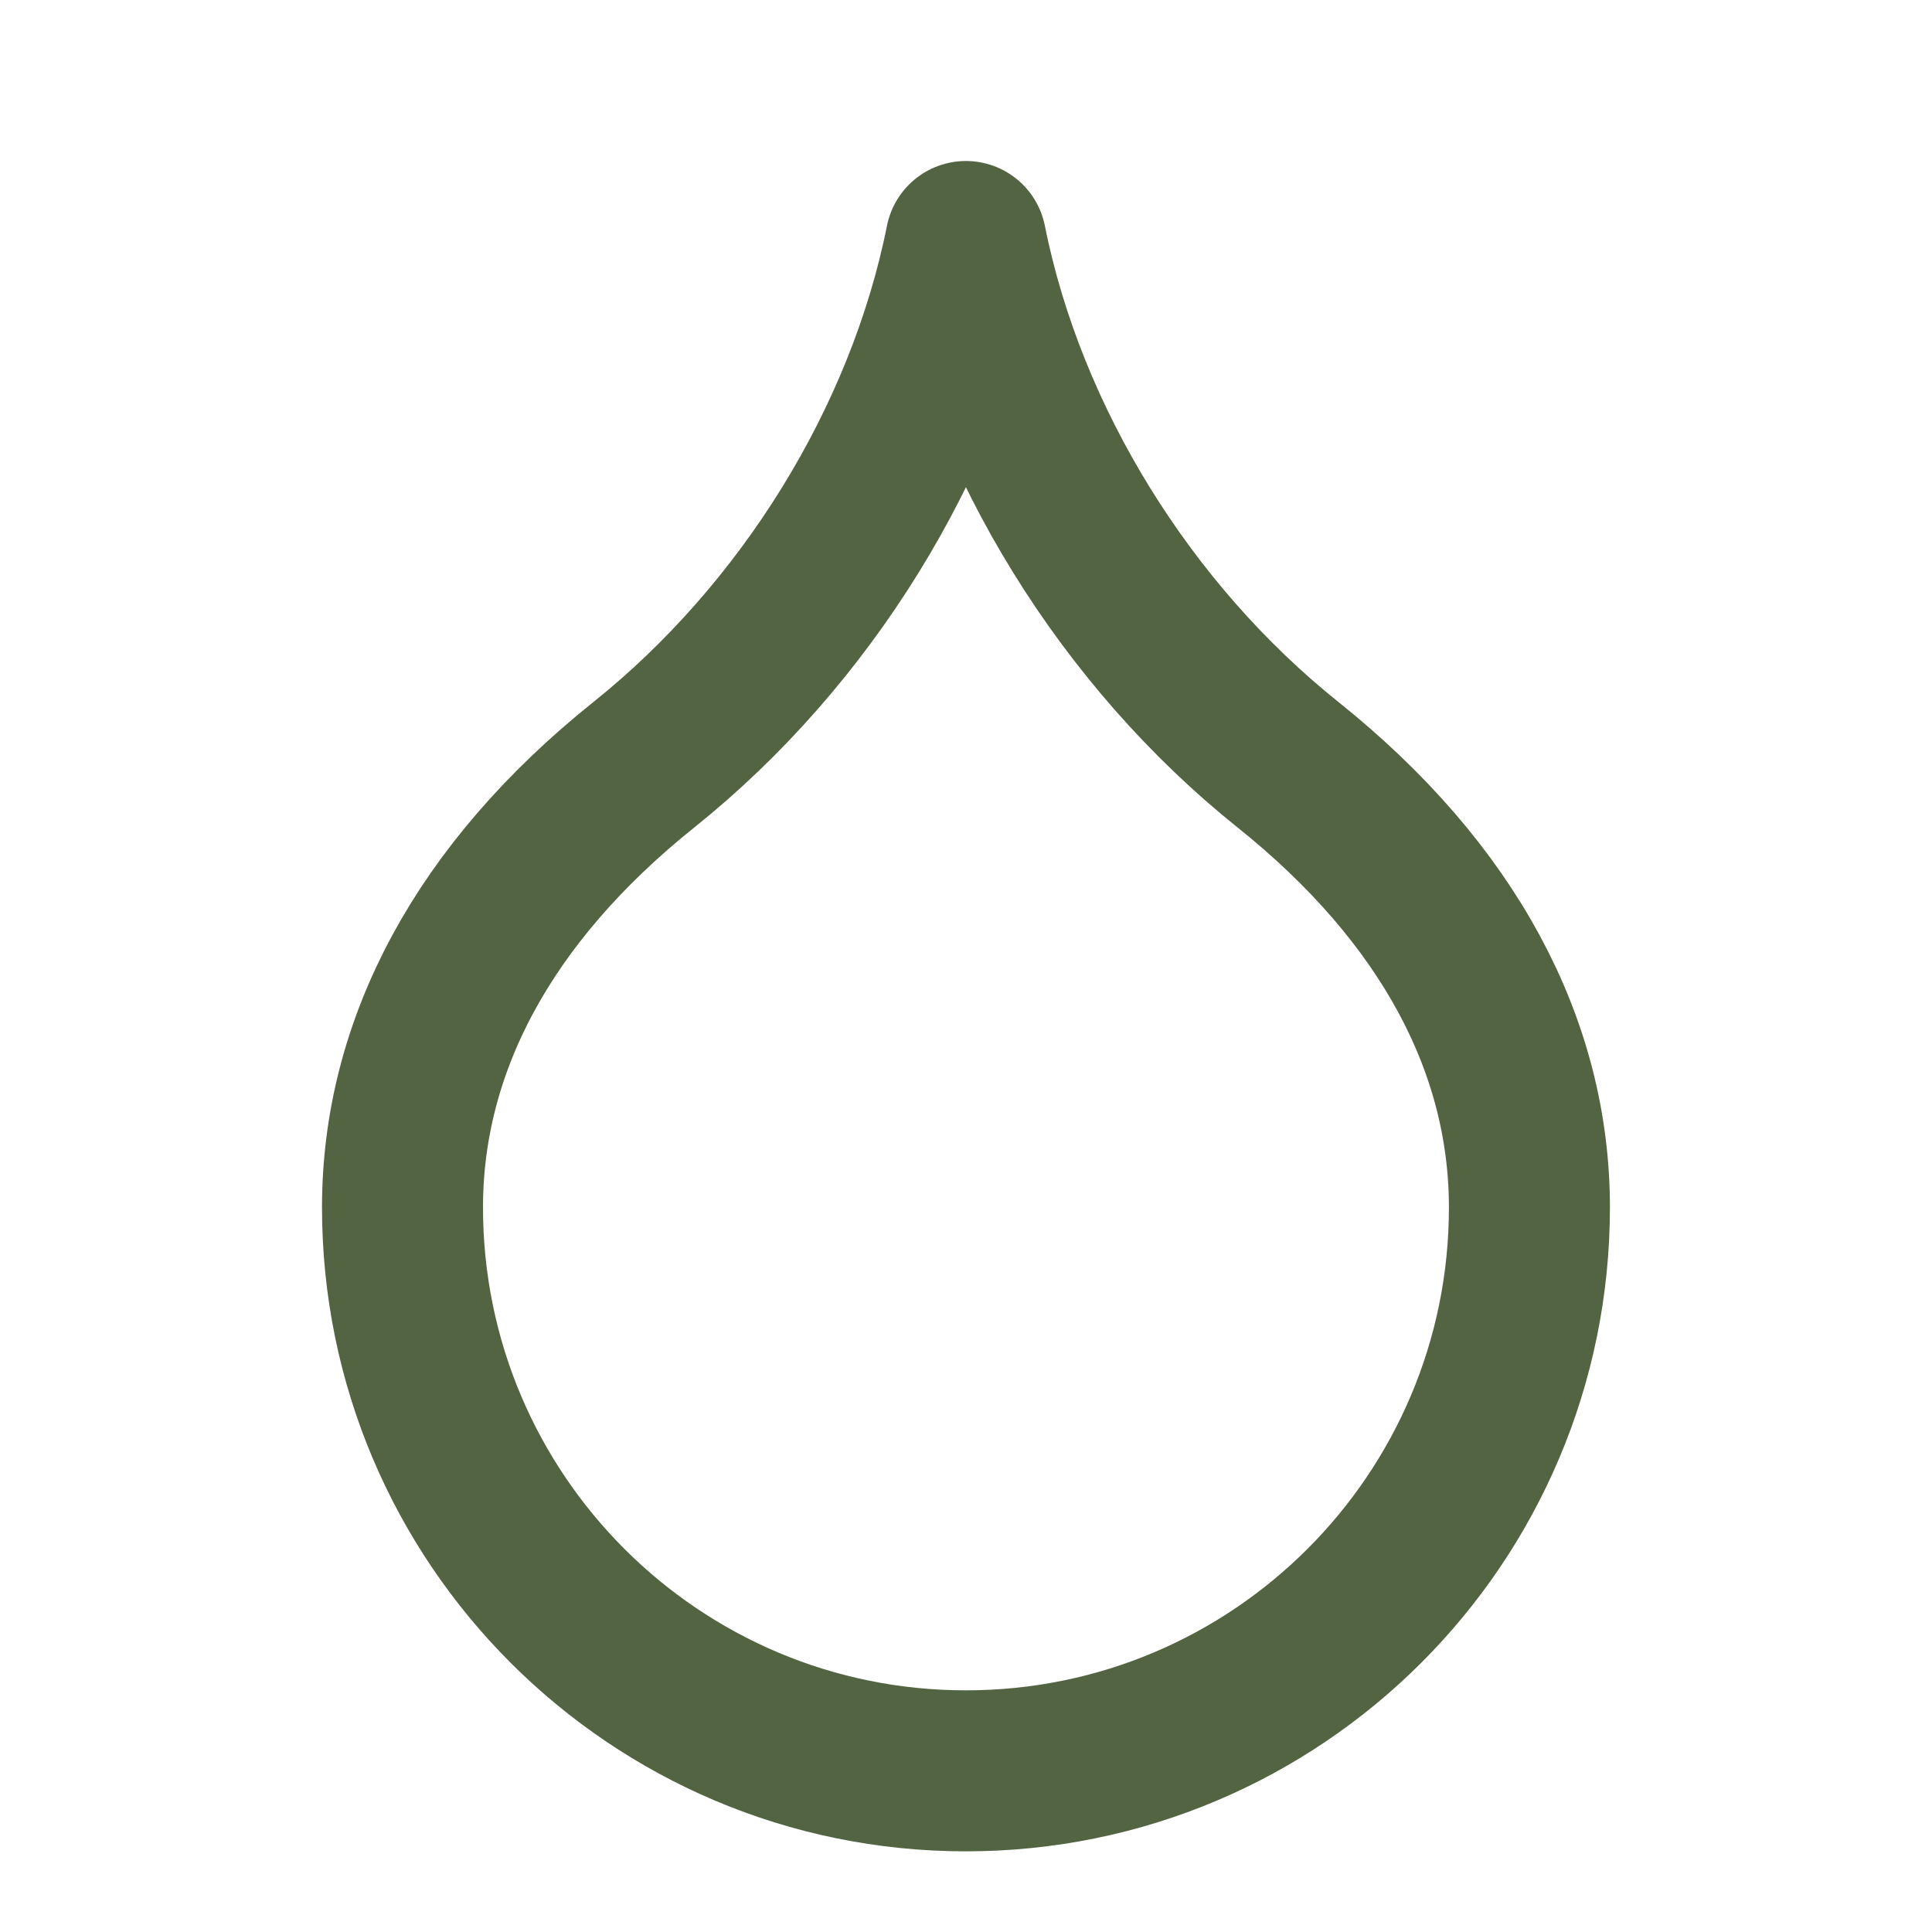 <?xml version="1.0" encoding="UTF-8"?> <svg xmlns="http://www.w3.org/2000/svg" viewBox="0 0 24.00 24.00" data-guides="{&quot;vertical&quot;:[],&quot;horizontal&quot;:[]}"><path fill="none" stroke="#536443" fill-opacity="1" stroke-width="2" stroke-opacity="1" color="rgb(51, 51, 51)" stroke-linecap="round" stroke-linejoin="round" id="tSvg1817e55934" title="Path 37" d="M11.999 21.998C15.865 21.998 18.999 18.865 18.999 14.999C18.999 12.999 17.999 11.099 15.999 9.499C13.999 7.899 12.499 5.5 11.999 3C11.499 5.5 9.999 7.899 7.999 9.499C6 11.099 5 12.999 5 14.999C5 18.865 8.133 21.998 11.999 21.998Z"></path><defs></defs></svg> 